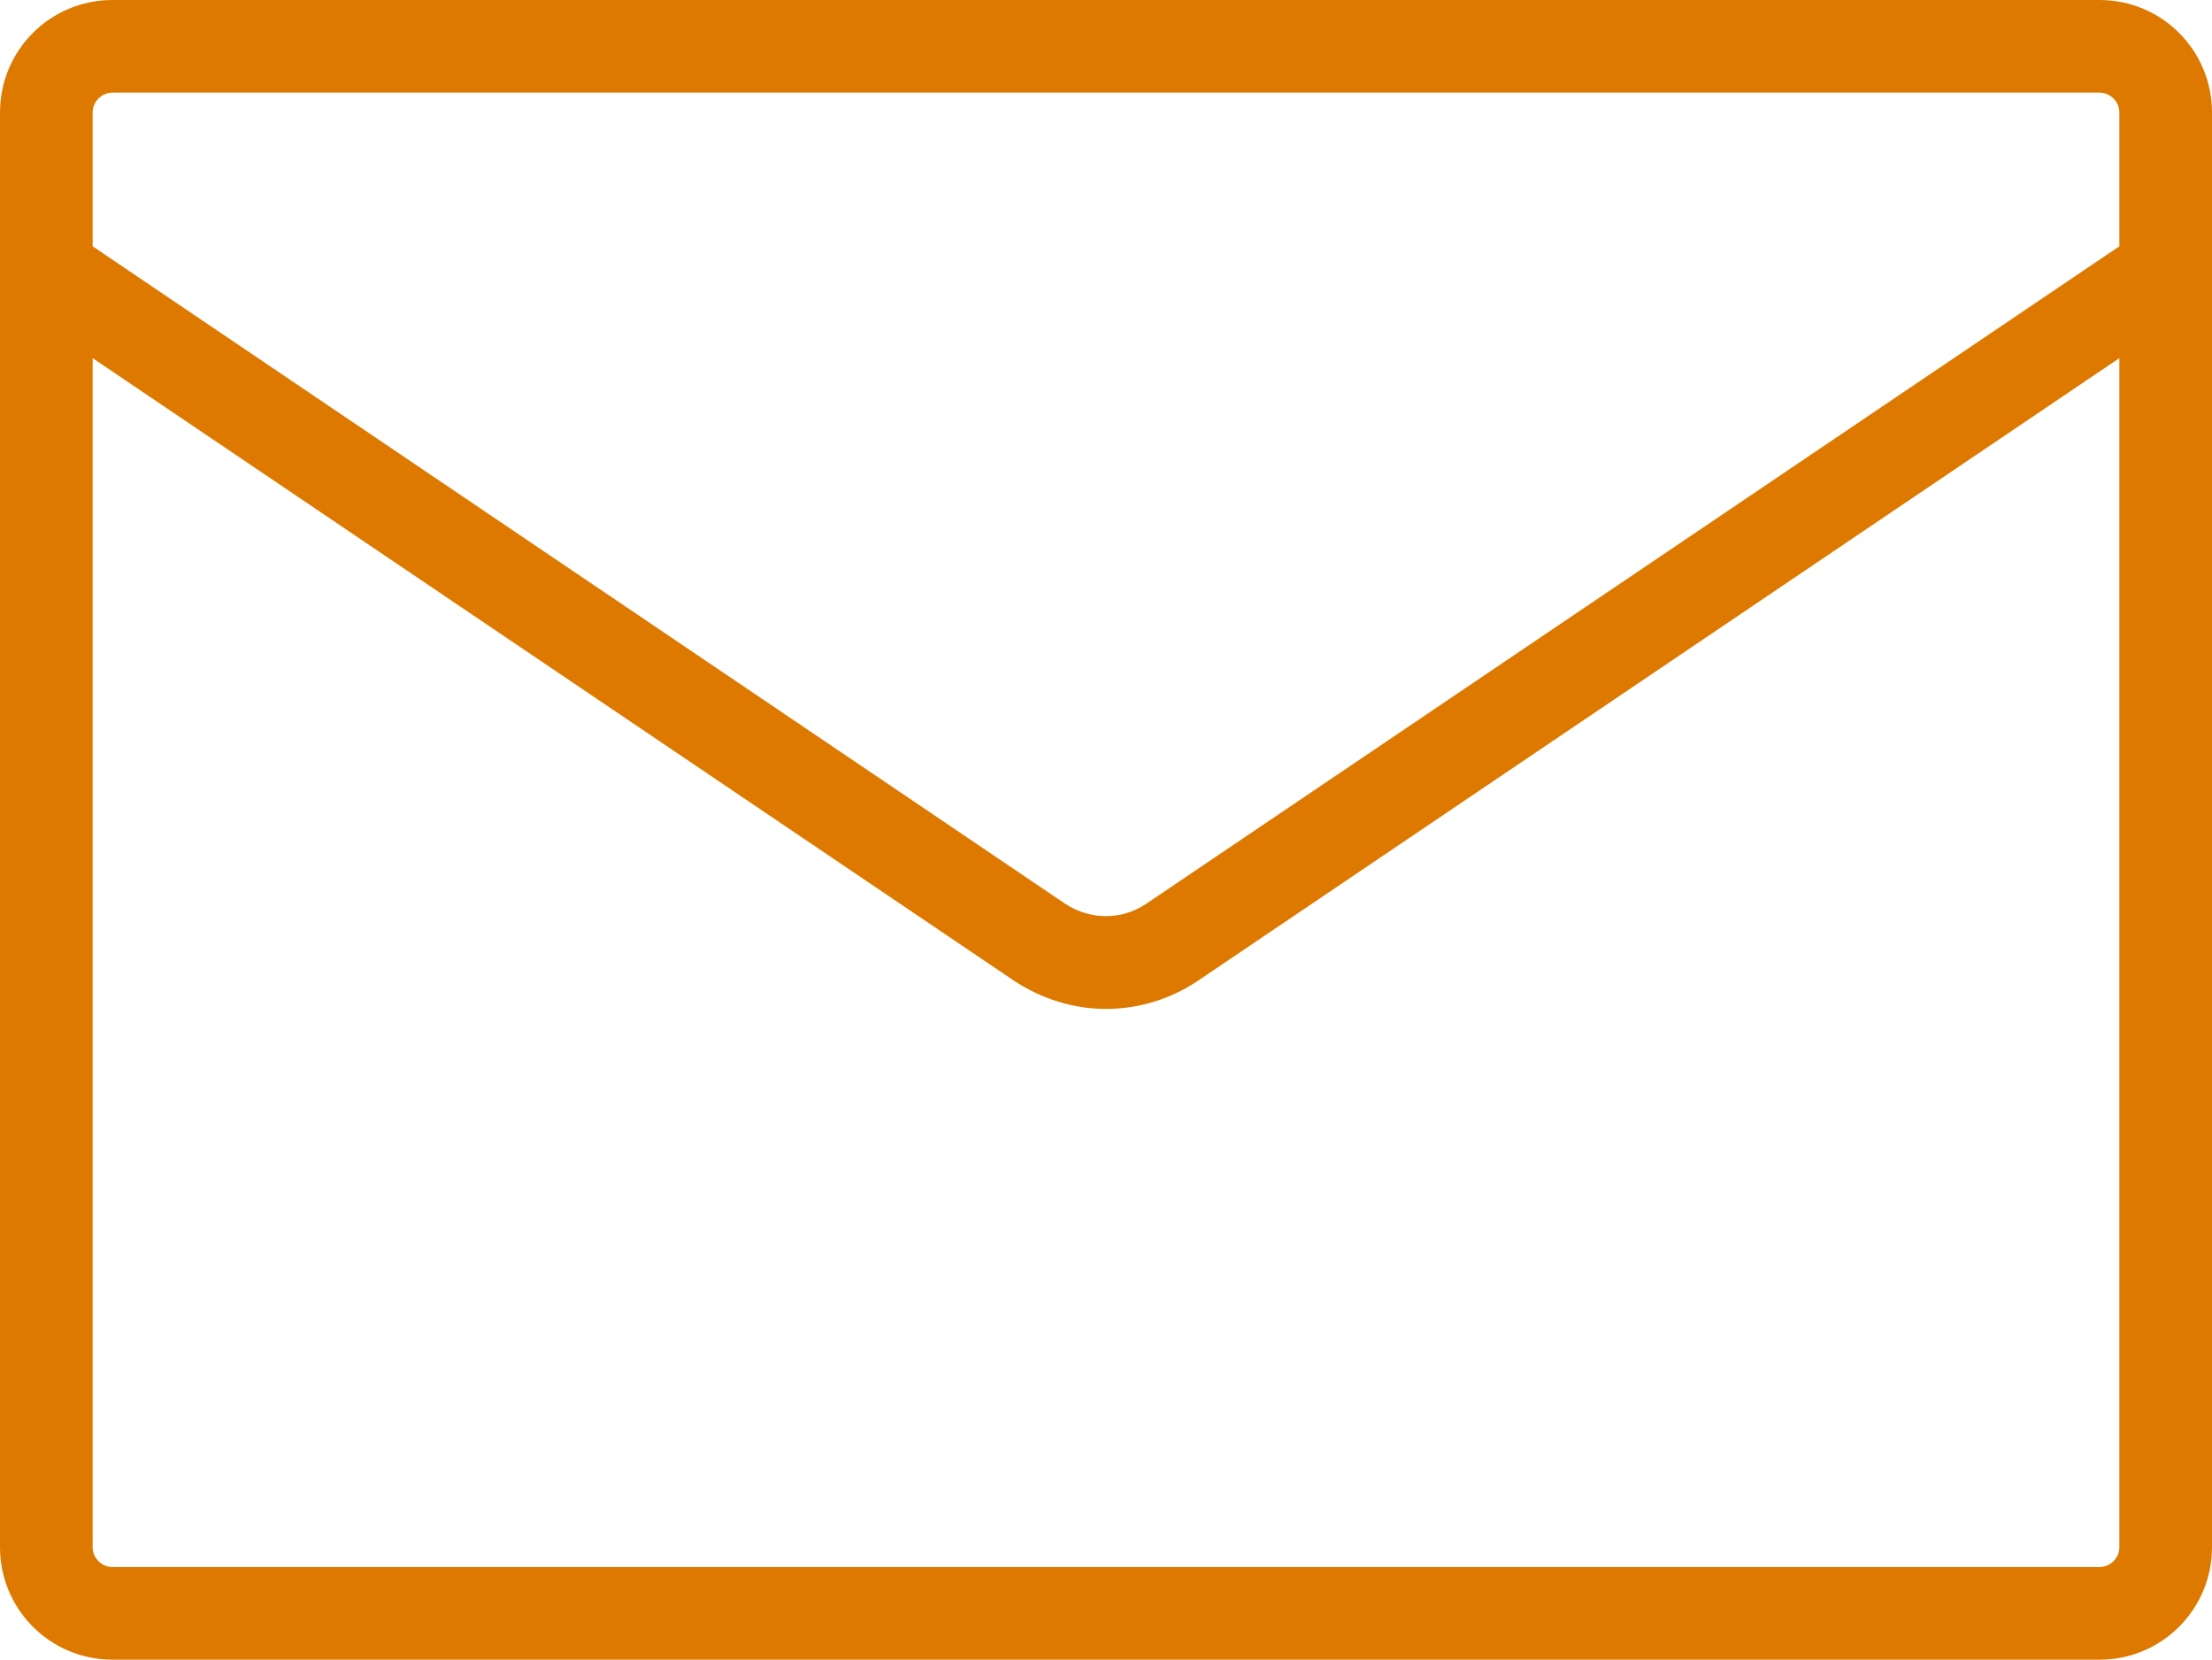 <svg xmlns="http://www.w3.org/2000/svg" xmlns:xlink="http://www.w3.org/1999/xlink" id="Layer_1" x="0px" y="0px" viewBox="0 0 391.6 293.8" style="enable-background:new 0 0 391.6 293.8;" xml:space="preserve"><style type="text/css">	.st0{fill:#DE7900;}</style><g>	<path class="st0" d="M371.7,0H19.9C8.9,0,0,8.9,0,19.9v254c0,11,8.9,19.9,19.9,19.9h351.8c11,0,19.9-8.9,19.9-19.9v-254  C391.6,8.9,382.7,0,371.7,0L371.7,0z M375.2,273.9c0,1.9-1.6,3.5-3.5,3.5H19.9c-1.9,0-3.5-1.6-3.5-3.5V63.4l163.1,110.2  c5,3.3,10.6,5,16.3,5s11.4-1.7,16.3-5L375.2,63.4L375.2,273.9z M375.2,43.6L202.9,160c-4.3,2.9-9.9,2.9-14.3,0L16.4,43.6V19.9  c0-1.9,1.6-3.5,3.5-3.5h351.8c1.9,0,3.5,1.6,3.5,3.5L375.2,43.6z"></path></g></svg>